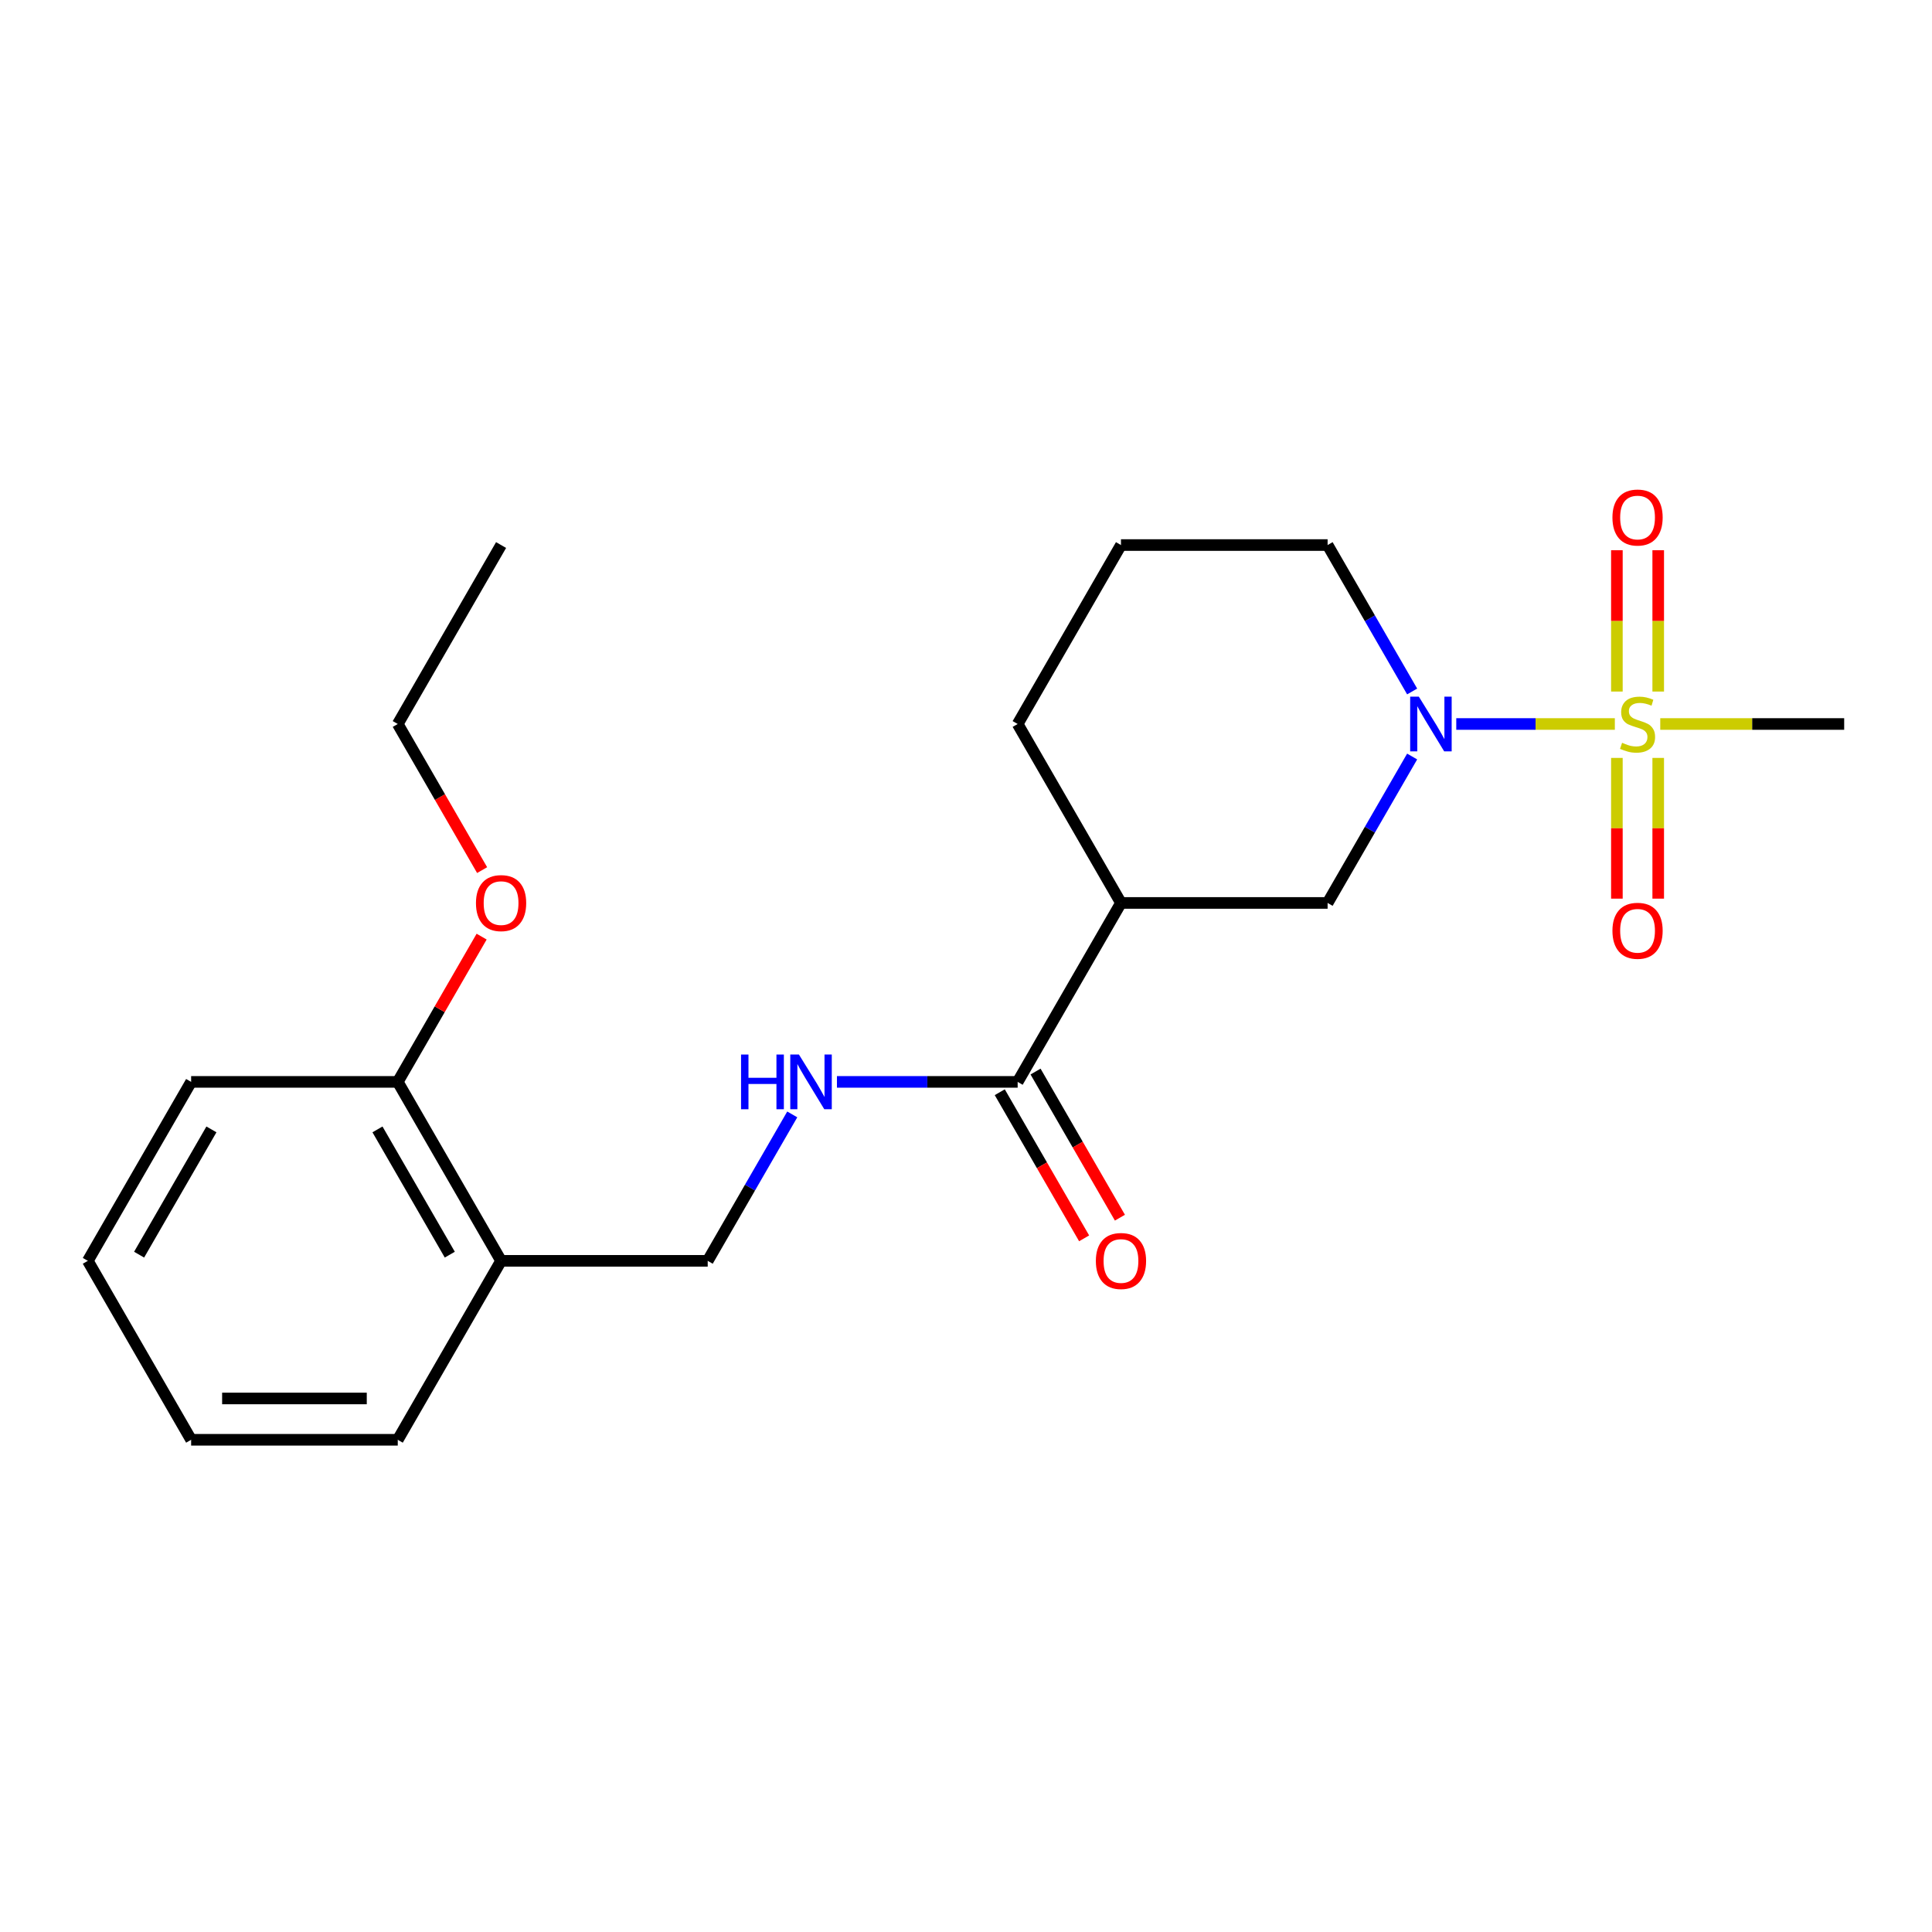 <?xml version='1.0' encoding='iso-8859-1'?>
<svg version='1.1' baseProfile='full'
              xmlns='http://www.w3.org/2000/svg'
                      xmlns:rdkit='http://www.rdkit.org/xml'
                      xmlns:xlink='http://www.w3.org/1999/xlink'
                  xml:space='preserve'
width='1000px' height='1000px' viewBox='0 0 1000 1000'>
<!-- END OF HEADER -->
<rect style='opacity:1.0;fill:#FFFFFF;stroke:none' width='1000' height='1000' x='0' y='0'> </rect>
<path class='bond-0' d='M 835.84,374.739 L 794.801,374.739' style='fill:none;fill-rule:evenodd;stroke:#CCCC00;stroke-width:6px;stroke-linecap:butt;stroke-linejoin:miter;stroke-opacity:1' />
<path class='bond-0' d='M 794.801,374.739 L 753.762,374.739' style='fill:none;fill-rule:evenodd;stroke:#0000FF;stroke-width:6px;stroke-linecap:butt;stroke-linejoin:miter;stroke-opacity:1' />
<path class='bond-5' d='M 858.289,357.945 L 858.289,321.373' style='fill:none;fill-rule:evenodd;stroke:#CCCC00;stroke-width:6px;stroke-linecap:butt;stroke-linejoin:miter;stroke-opacity:1' />
<path class='bond-5' d='M 858.289,321.373 L 858.289,284.801' style='fill:none;fill-rule:evenodd;stroke:#FF0000;stroke-width:6px;stroke-linecap:butt;stroke-linejoin:miter;stroke-opacity:1' />
<path class='bond-5' d='M 836.898,357.945 L 836.898,321.373' style='fill:none;fill-rule:evenodd;stroke:#CCCC00;stroke-width:6px;stroke-linecap:butt;stroke-linejoin:miter;stroke-opacity:1' />
<path class='bond-5' d='M 836.898,321.373 L 836.898,284.801' style='fill:none;fill-rule:evenodd;stroke:#FF0000;stroke-width:6px;stroke-linecap:butt;stroke-linejoin:miter;stroke-opacity:1' />
<path class='bond-6' d='M 836.898,392.293 L 836.898,428.714' style='fill:none;fill-rule:evenodd;stroke:#CCCC00;stroke-width:6px;stroke-linecap:butt;stroke-linejoin:miter;stroke-opacity:1' />
<path class='bond-6' d='M 836.898,428.714 L 836.898,465.136' style='fill:none;fill-rule:evenodd;stroke:#FF0000;stroke-width:6px;stroke-linecap:butt;stroke-linejoin:miter;stroke-opacity:1' />
<path class='bond-6' d='M 858.289,392.293 L 858.289,428.714' style='fill:none;fill-rule:evenodd;stroke:#CCCC00;stroke-width:6px;stroke-linecap:butt;stroke-linejoin:miter;stroke-opacity:1' />
<path class='bond-6' d='M 858.289,428.714 L 858.289,465.136' style='fill:none;fill-rule:evenodd;stroke:#FF0000;stroke-width:6px;stroke-linecap:butt;stroke-linejoin:miter;stroke-opacity:1' />
<path class='bond-11' d='M 859.347,374.739 L 906.946,374.739' style='fill:none;fill-rule:evenodd;stroke:#CCCC00;stroke-width:6px;stroke-linecap:butt;stroke-linejoin:miter;stroke-opacity:1' />
<path class='bond-11' d='M 906.946,374.739 L 954.545,374.739' style='fill:none;fill-rule:evenodd;stroke:#000000;stroke-width:6px;stroke-linecap:butt;stroke-linejoin:miter;stroke-opacity:1' />
<path class='bond-3' d='M 730.923,391.573 L 709.044,429.467' style='fill:none;fill-rule:evenodd;stroke:#0000FF;stroke-width:6px;stroke-linecap:butt;stroke-linejoin:miter;stroke-opacity:1' />
<path class='bond-3' d='M 709.044,429.467 L 687.166,467.362' style='fill:none;fill-rule:evenodd;stroke:#000000;stroke-width:6px;stroke-linecap:butt;stroke-linejoin:miter;stroke-opacity:1' />
<path class='bond-12' d='M 730.923,357.905 L 709.044,320.011' style='fill:none;fill-rule:evenodd;stroke:#0000FF;stroke-width:6px;stroke-linecap:butt;stroke-linejoin:miter;stroke-opacity:1' />
<path class='bond-12' d='M 709.044,320.011 L 687.166,282.116' style='fill:none;fill-rule:evenodd;stroke:#000000;stroke-width:6px;stroke-linecap:butt;stroke-linejoin:miter;stroke-opacity:1' />
<path class='bond-1' d='M 580.214,467.362 L 687.166,467.362' style='fill:none;fill-rule:evenodd;stroke:#000000;stroke-width:6px;stroke-linecap:butt;stroke-linejoin:miter;stroke-opacity:1' />
<path class='bond-2' d='M 580.214,467.362 L 526.738,559.985' style='fill:none;fill-rule:evenodd;stroke:#000000;stroke-width:6px;stroke-linecap:butt;stroke-linejoin:miter;stroke-opacity:1' />
<path class='bond-22' d='M 580.214,467.362 L 526.738,374.739' style='fill:none;fill-rule:evenodd;stroke:#000000;stroke-width:6px;stroke-linecap:butt;stroke-linejoin:miter;stroke-opacity:1' />
<path class='bond-4' d='M 526.738,559.985 L 479.969,559.985' style='fill:none;fill-rule:evenodd;stroke:#000000;stroke-width:6px;stroke-linecap:butt;stroke-linejoin:miter;stroke-opacity:1' />
<path class='bond-4' d='M 479.969,559.985 L 433.2,559.985' style='fill:none;fill-rule:evenodd;stroke:#0000FF;stroke-width:6px;stroke-linecap:butt;stroke-linejoin:miter;stroke-opacity:1' />
<path class='bond-9' d='M 517.476,565.333 L 539.308,603.147' style='fill:none;fill-rule:evenodd;stroke:#000000;stroke-width:6px;stroke-linecap:butt;stroke-linejoin:miter;stroke-opacity:1' />
<path class='bond-9' d='M 539.308,603.147 L 561.14,640.962' style='fill:none;fill-rule:evenodd;stroke:#FF0000;stroke-width:6px;stroke-linecap:butt;stroke-linejoin:miter;stroke-opacity:1' />
<path class='bond-9' d='M 536,554.637 L 557.833,592.452' style='fill:none;fill-rule:evenodd;stroke:#000000;stroke-width:6px;stroke-linecap:butt;stroke-linejoin:miter;stroke-opacity:1' />
<path class='bond-9' d='M 557.833,592.452 L 579.665,630.267' style='fill:none;fill-rule:evenodd;stroke:#FF0000;stroke-width:6px;stroke-linecap:butt;stroke-linejoin:miter;stroke-opacity:1' />
<path class='bond-8' d='M 410.067,576.819 L 388.189,614.713' style='fill:none;fill-rule:evenodd;stroke:#0000FF;stroke-width:6px;stroke-linecap:butt;stroke-linejoin:miter;stroke-opacity:1' />
<path class='bond-8' d='M 388.189,614.713 L 366.31,652.608' style='fill:none;fill-rule:evenodd;stroke:#000000;stroke-width:6px;stroke-linecap:butt;stroke-linejoin:miter;stroke-opacity:1' />
<path class='bond-7' d='M 259.358,652.608 L 366.31,652.608' style='fill:none;fill-rule:evenodd;stroke:#000000;stroke-width:6px;stroke-linecap:butt;stroke-linejoin:miter;stroke-opacity:1' />
<path class='bond-10' d='M 259.358,652.608 L 205.882,559.985' style='fill:none;fill-rule:evenodd;stroke:#000000;stroke-width:6px;stroke-linecap:butt;stroke-linejoin:miter;stroke-opacity:1' />
<path class='bond-10' d='M 232.812,649.41 L 195.379,584.574' style='fill:none;fill-rule:evenodd;stroke:#000000;stroke-width:6px;stroke-linecap:butt;stroke-linejoin:miter;stroke-opacity:1' />
<path class='bond-16' d='M 259.358,652.608 L 205.882,745.231' style='fill:none;fill-rule:evenodd;stroke:#000000;stroke-width:6px;stroke-linecap:butt;stroke-linejoin:miter;stroke-opacity:1' />
<path class='bond-14' d='M 205.882,559.985 L 227.588,522.39' style='fill:none;fill-rule:evenodd;stroke:#000000;stroke-width:6px;stroke-linecap:butt;stroke-linejoin:miter;stroke-opacity:1' />
<path class='bond-14' d='M 227.588,522.39 L 249.293,484.796' style='fill:none;fill-rule:evenodd;stroke:#FF0000;stroke-width:6px;stroke-linecap:butt;stroke-linejoin:miter;stroke-opacity:1' />
<path class='bond-17' d='M 205.882,559.985 L 98.93,559.985' style='fill:none;fill-rule:evenodd;stroke:#000000;stroke-width:6px;stroke-linecap:butt;stroke-linejoin:miter;stroke-opacity:1' />
<path class='bond-15' d='M 687.166,282.116 L 580.214,282.116' style='fill:none;fill-rule:evenodd;stroke:#000000;stroke-width:6px;stroke-linecap:butt;stroke-linejoin:miter;stroke-opacity:1' />
<path class='bond-13' d='M 526.738,374.739 L 580.214,282.116' style='fill:none;fill-rule:evenodd;stroke:#000000;stroke-width:6px;stroke-linecap:butt;stroke-linejoin:miter;stroke-opacity:1' />
<path class='bond-18' d='M 249.547,450.368 L 227.715,412.554' style='fill:none;fill-rule:evenodd;stroke:#FF0000;stroke-width:6px;stroke-linecap:butt;stroke-linejoin:miter;stroke-opacity:1' />
<path class='bond-18' d='M 227.715,412.554 L 205.882,374.739' style='fill:none;fill-rule:evenodd;stroke:#000000;stroke-width:6px;stroke-linecap:butt;stroke-linejoin:miter;stroke-opacity:1' />
<path class='bond-20' d='M 205.882,745.231 L 98.93,745.231' style='fill:none;fill-rule:evenodd;stroke:#000000;stroke-width:6px;stroke-linecap:butt;stroke-linejoin:miter;stroke-opacity:1' />
<path class='bond-20' d='M 189.84,723.841 L 114.973,723.841' style='fill:none;fill-rule:evenodd;stroke:#000000;stroke-width:6px;stroke-linecap:butt;stroke-linejoin:miter;stroke-opacity:1' />
<path class='bond-23' d='M 98.93,559.985 L 45.455,652.608' style='fill:none;fill-rule:evenodd;stroke:#000000;stroke-width:6px;stroke-linecap:butt;stroke-linejoin:miter;stroke-opacity:1' />
<path class='bond-23' d='M 109.434,584.574 L 72.001,649.41' style='fill:none;fill-rule:evenodd;stroke:#000000;stroke-width:6px;stroke-linecap:butt;stroke-linejoin:miter;stroke-opacity:1' />
<path class='bond-19' d='M 205.882,374.739 L 259.358,282.116' style='fill:none;fill-rule:evenodd;stroke:#000000;stroke-width:6px;stroke-linecap:butt;stroke-linejoin:miter;stroke-opacity:1' />
<path class='bond-21' d='M 98.93,745.231 L 45.455,652.608' style='fill:none;fill-rule:evenodd;stroke:#000000;stroke-width:6px;stroke-linecap:butt;stroke-linejoin:miter;stroke-opacity:1' />
<path  class='atom-0' d='M 839.594 384.459
Q 839.914 384.579, 841.234 385.139
Q 842.554 385.699, 843.994 386.059
Q 845.474 386.379, 846.914 386.379
Q 849.594 386.379, 851.154 385.099
Q 852.714 383.779, 852.714 381.499
Q 852.714 379.939, 851.914 378.979
Q 851.154 378.019, 849.954 377.499
Q 848.754 376.979, 846.754 376.379
Q 844.234 375.619, 842.714 374.899
Q 841.234 374.179, 840.154 372.659
Q 839.114 371.139, 839.114 368.579
Q 839.114 365.019, 841.514 362.819
Q 843.954 360.619, 848.754 360.619
Q 852.034 360.619, 855.754 362.179
L 854.834 365.259
Q 851.434 363.859, 848.874 363.859
Q 846.114 363.859, 844.594 365.019
Q 843.074 366.139, 843.114 368.099
Q 843.114 369.619, 843.874 370.539
Q 844.674 371.459, 845.794 371.979
Q 846.954 372.499, 848.874 373.099
Q 851.434 373.899, 852.954 374.699
Q 854.474 375.499, 855.554 377.139
Q 856.674 378.739, 856.674 381.499
Q 856.674 385.419, 854.034 387.539
Q 851.434 389.619, 847.074 389.619
Q 844.554 389.619, 842.634 389.059
Q 840.754 388.539, 838.514 387.619
L 839.594 384.459
' fill='#CCCC00'/>
<path  class='atom-1' d='M 734.382 360.579
L 743.662 375.579
Q 744.582 377.059, 746.062 379.739
Q 747.542 382.419, 747.622 382.579
L 747.622 360.579
L 751.382 360.579
L 751.382 388.899
L 747.502 388.899
L 737.542 372.499
Q 736.382 370.579, 735.142 368.379
Q 733.942 366.179, 733.582 365.499
L 733.582 388.899
L 729.902 388.899
L 729.902 360.579
L 734.382 360.579
' fill='#0000FF'/>
<path  class='atom-5' d='M 383.566 545.825
L 387.406 545.825
L 387.406 557.865
L 401.886 557.865
L 401.886 545.825
L 405.726 545.825
L 405.726 574.145
L 401.886 574.145
L 401.886 561.065
L 387.406 561.065
L 387.406 574.145
L 383.566 574.145
L 383.566 545.825
' fill='#0000FF'/>
<path  class='atom-5' d='M 413.526 545.825
L 422.806 560.825
Q 423.726 562.305, 425.206 564.985
Q 426.686 567.665, 426.766 567.825
L 426.766 545.825
L 430.526 545.825
L 430.526 574.145
L 426.646 574.145
L 416.686 557.745
Q 415.526 555.825, 414.286 553.625
Q 413.086 551.425, 412.726 550.745
L 412.726 574.145
L 409.046 574.145
L 409.046 545.825
L 413.526 545.825
' fill='#0000FF'/>
<path  class='atom-6' d='M 834.594 267.867
Q 834.594 261.067, 837.954 257.267
Q 841.314 253.467, 847.594 253.467
Q 853.874 253.467, 857.234 257.267
Q 860.594 261.067, 860.594 267.867
Q 860.594 274.747, 857.194 278.667
Q 853.794 282.547, 847.594 282.547
Q 841.354 282.547, 837.954 278.667
Q 834.594 274.787, 834.594 267.867
M 847.594 279.347
Q 851.914 279.347, 854.234 276.467
Q 856.594 273.547, 856.594 267.867
Q 856.594 262.307, 854.234 259.507
Q 851.914 256.667, 847.594 256.667
Q 843.274 256.667, 840.914 259.467
Q 838.594 262.267, 838.594 267.867
Q 838.594 273.587, 840.914 276.467
Q 843.274 279.347, 847.594 279.347
' fill='#FF0000'/>
<path  class='atom-7' d='M 834.594 481.771
Q 834.594 474.971, 837.954 471.171
Q 841.314 467.371, 847.594 467.371
Q 853.874 467.371, 857.234 471.171
Q 860.594 474.971, 860.594 481.771
Q 860.594 488.651, 857.194 492.571
Q 853.794 496.451, 847.594 496.451
Q 841.354 496.451, 837.954 492.571
Q 834.594 488.691, 834.594 481.771
M 847.594 493.251
Q 851.914 493.251, 854.234 490.371
Q 856.594 487.451, 856.594 481.771
Q 856.594 476.211, 854.234 473.411
Q 851.914 470.571, 847.594 470.571
Q 843.274 470.571, 840.914 473.371
Q 838.594 476.171, 838.594 481.771
Q 838.594 487.491, 840.914 490.371
Q 843.274 493.251, 847.594 493.251
' fill='#FF0000'/>
<path  class='atom-10' d='M 567.214 652.688
Q 567.214 645.888, 570.574 642.088
Q 573.934 638.288, 580.214 638.288
Q 586.494 638.288, 589.854 642.088
Q 593.214 645.888, 593.214 652.688
Q 593.214 659.568, 589.814 663.488
Q 586.414 667.368, 580.214 667.368
Q 573.974 667.368, 570.574 663.488
Q 567.214 659.608, 567.214 652.688
M 580.214 664.168
Q 584.534 664.168, 586.854 661.288
Q 589.214 658.368, 589.214 652.688
Q 589.214 647.128, 586.854 644.328
Q 584.534 641.488, 580.214 641.488
Q 575.894 641.488, 573.534 644.288
Q 571.214 647.088, 571.214 652.688
Q 571.214 658.408, 573.534 661.288
Q 575.894 664.168, 580.214 664.168
' fill='#FF0000'/>
<path  class='atom-15' d='M 246.358 467.442
Q 246.358 460.642, 249.718 456.842
Q 253.078 453.042, 259.358 453.042
Q 265.638 453.042, 268.998 456.842
Q 272.358 460.642, 272.358 467.442
Q 272.358 474.322, 268.958 478.242
Q 265.558 482.122, 259.358 482.122
Q 253.118 482.122, 249.718 478.242
Q 246.358 474.362, 246.358 467.442
M 259.358 478.922
Q 263.678 478.922, 265.998 476.042
Q 268.358 473.122, 268.358 467.442
Q 268.358 461.882, 265.998 459.082
Q 263.678 456.242, 259.358 456.242
Q 255.038 456.242, 252.678 459.042
Q 250.358 461.842, 250.358 467.442
Q 250.358 473.162, 252.678 476.042
Q 255.038 478.922, 259.358 478.922
' fill='#FF0000'/>
</svg>

